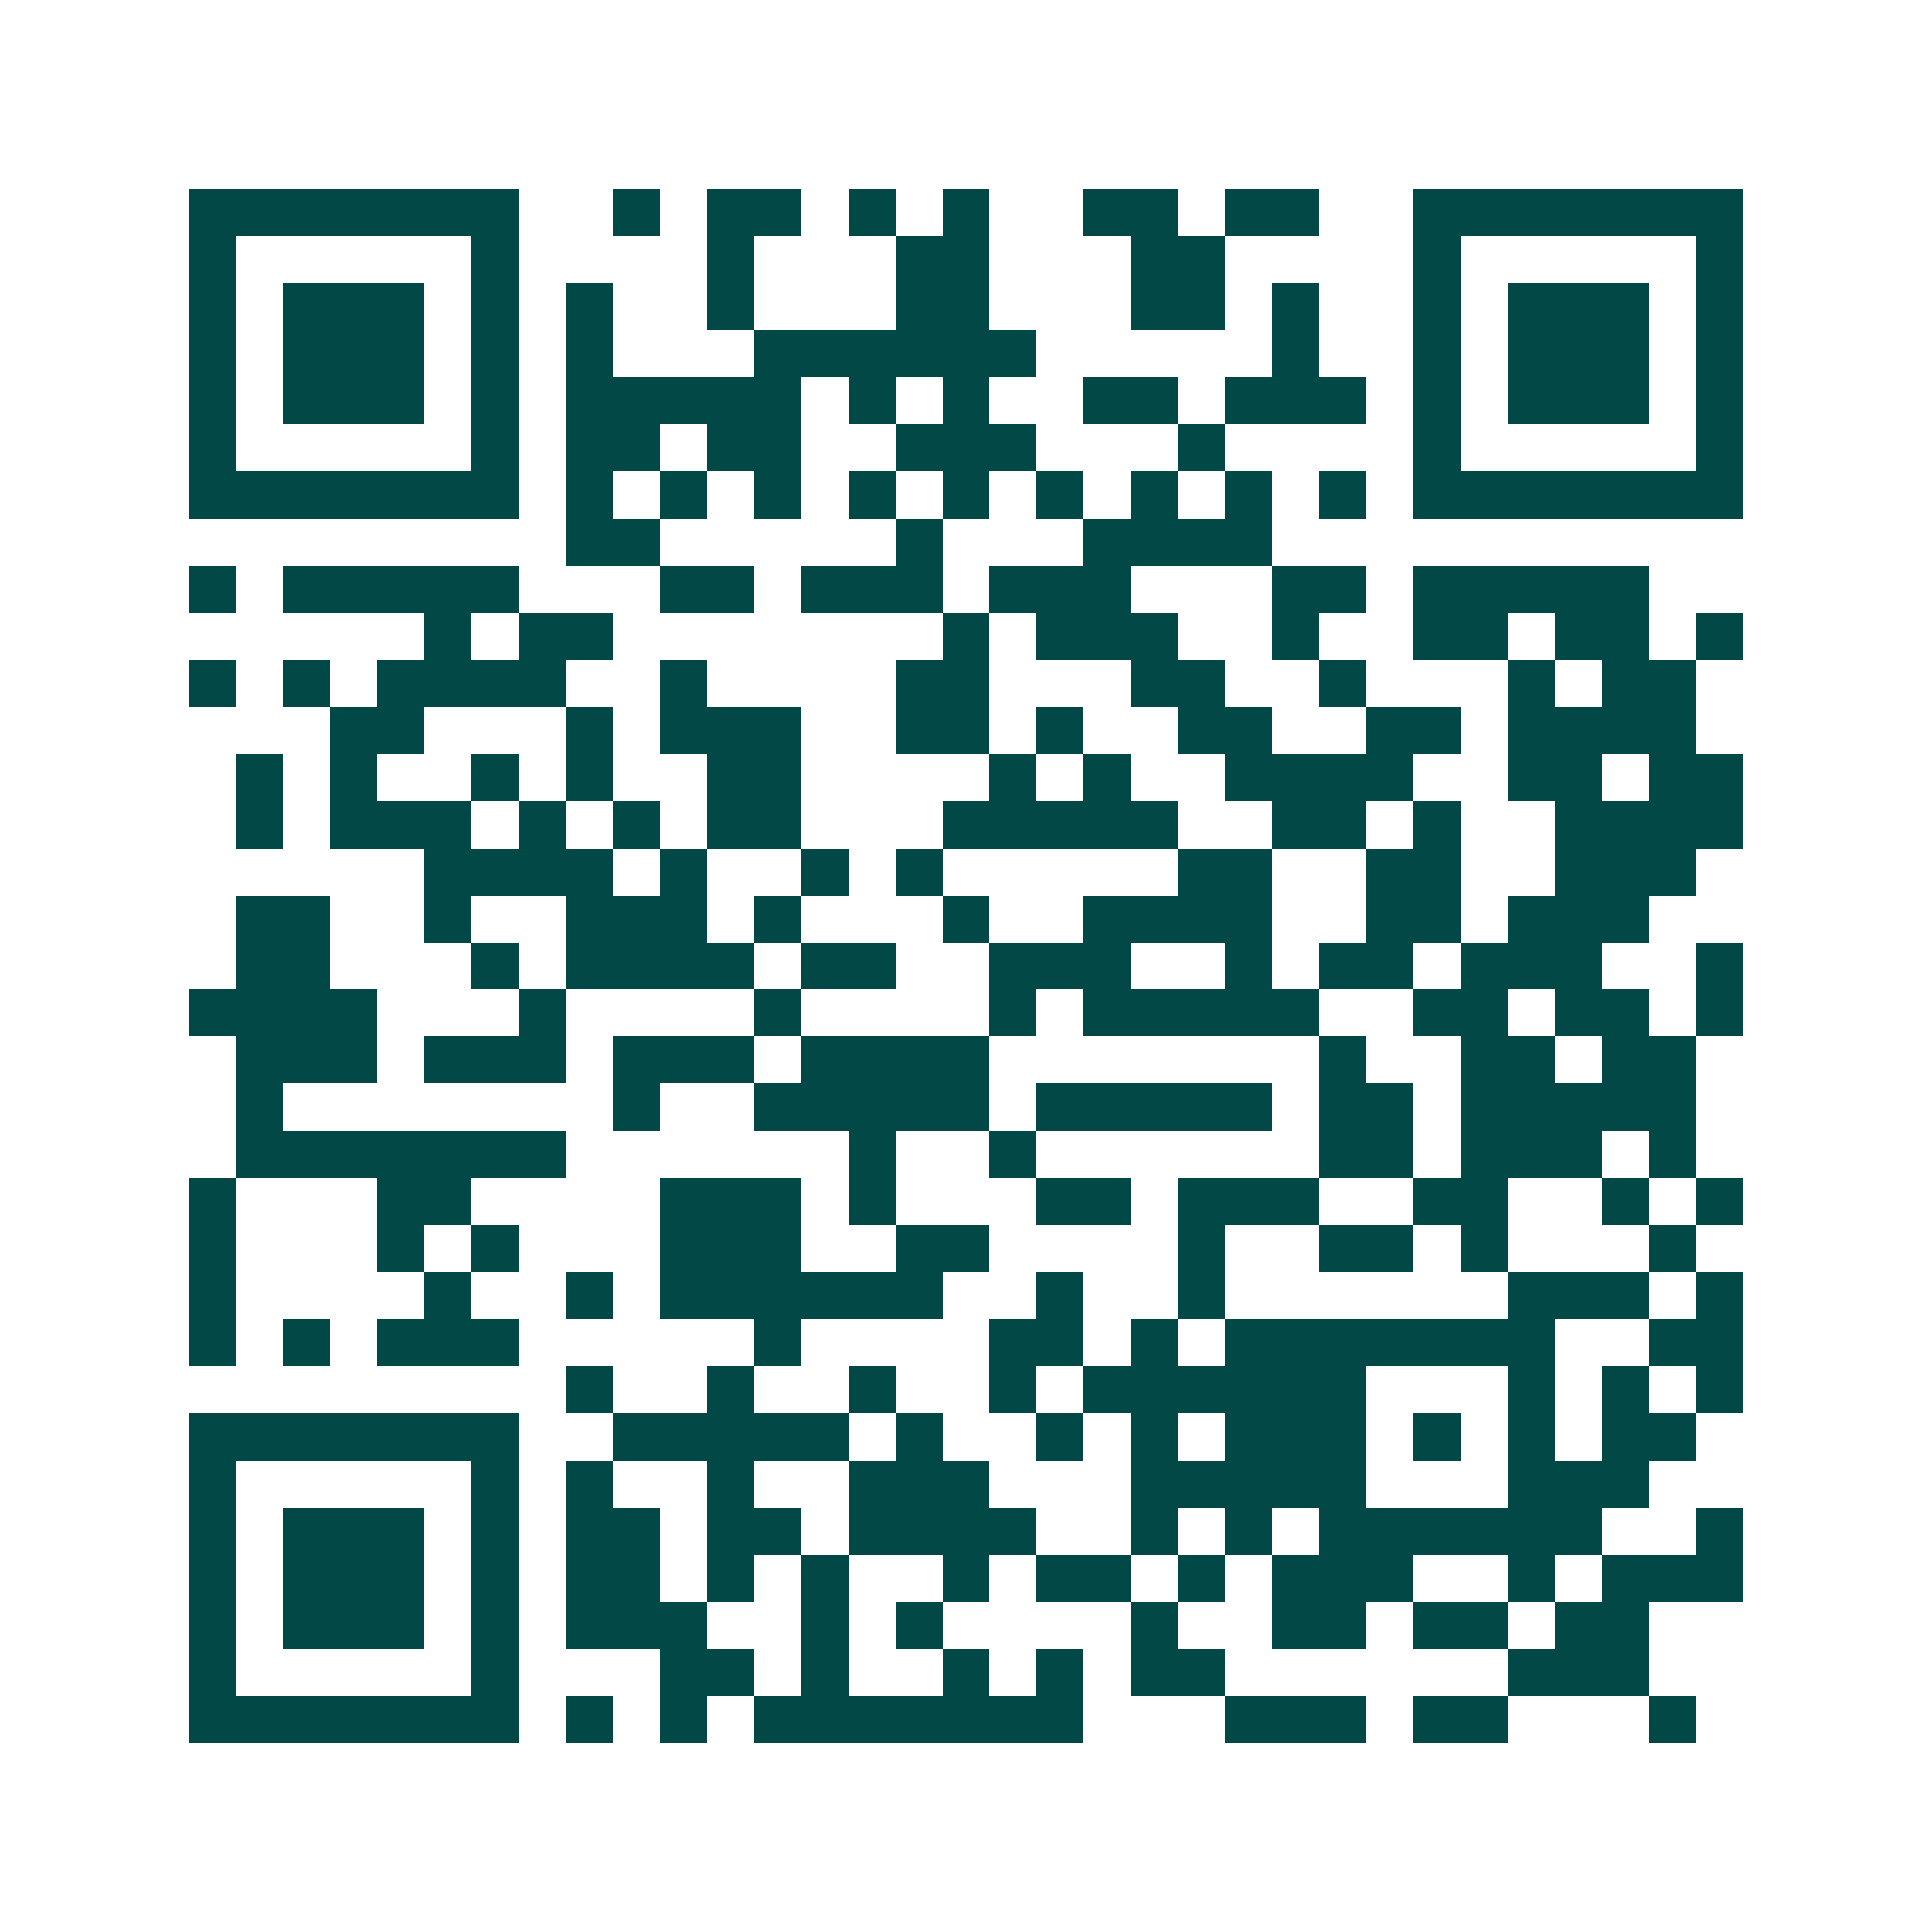 <svg xmlns="http://www.w3.org/2000/svg" width="200" height="200" viewBox="0 0 41 41" shape-rendering="crispEdges"><path fill="#ffffff" d="M0 0h41v41H0z"/><path stroke="#014847" d="M4 4.5h7m2 0h1m1 0h2m1 0h1m1 0h1m2 0h2m1 0h2m2 0h7M4 5.5h1m5 0h1m4 0h1m3 0h2m3 0h2m4 0h1m5 0h1M4 6.5h1m1 0h3m1 0h1m1 0h1m2 0h1m3 0h2m3 0h2m1 0h1m2 0h1m1 0h3m1 0h1M4 7.5h1m1 0h3m1 0h1m1 0h1m3 0h6m5 0h1m2 0h1m1 0h3m1 0h1M4 8.5h1m1 0h3m1 0h1m1 0h5m1 0h1m1 0h1m2 0h2m1 0h3m1 0h1m1 0h3m1 0h1M4 9.5h1m5 0h1m1 0h2m1 0h2m2 0h3m3 0h1m4 0h1m5 0h1M4 10.5h7m1 0h1m1 0h1m1 0h1m1 0h1m1 0h1m1 0h1m1 0h1m1 0h1m1 0h1m1 0h7M12 11.5h2m5 0h1m3 0h4M4 12.5h1m1 0h5m3 0h2m1 0h3m1 0h3m3 0h2m1 0h5M9 13.5h1m1 0h2m7 0h1m1 0h3m2 0h1m2 0h2m1 0h2m1 0h1M4 14.5h1m1 0h1m1 0h4m2 0h1m4 0h2m3 0h2m2 0h1m3 0h1m1 0h2M7 15.5h2m3 0h1m1 0h3m2 0h2m1 0h1m2 0h2m2 0h2m1 0h4M5 16.5h1m1 0h1m2 0h1m1 0h1m2 0h2m4 0h1m1 0h1m2 0h4m2 0h2m1 0h2M5 17.5h1m1 0h3m1 0h1m1 0h1m1 0h2m3 0h5m2 0h2m1 0h1m2 0h4M9 18.5h4m1 0h1m2 0h1m1 0h1m5 0h2m2 0h2m2 0h3M5 19.5h2m2 0h1m2 0h3m1 0h1m3 0h1m2 0h4m2 0h2m1 0h3M5 20.5h2m3 0h1m1 0h4m1 0h2m2 0h3m2 0h1m1 0h2m1 0h3m2 0h1M4 21.5h4m3 0h1m4 0h1m4 0h1m1 0h5m2 0h2m1 0h2m1 0h1M5 22.5h3m1 0h3m1 0h3m1 0h4m7 0h1m2 0h2m1 0h2M5 23.5h1m7 0h1m2 0h5m1 0h5m1 0h2m1 0h5M5 24.5h7m6 0h1m2 0h1m6 0h2m1 0h3m1 0h1M4 25.5h1m3 0h2m4 0h3m1 0h1m3 0h2m1 0h3m2 0h2m2 0h1m1 0h1M4 26.5h1m3 0h1m1 0h1m3 0h3m2 0h2m4 0h1m2 0h2m1 0h1m3 0h1M4 27.5h1m4 0h1m2 0h1m1 0h6m2 0h1m2 0h1m6 0h3m1 0h1M4 28.5h1m1 0h1m1 0h3m5 0h1m4 0h2m1 0h1m1 0h7m2 0h2M12 29.5h1m2 0h1m2 0h1m2 0h1m1 0h6m3 0h1m1 0h1m1 0h1M4 30.5h7m2 0h5m1 0h1m2 0h1m1 0h1m1 0h3m1 0h1m1 0h1m1 0h2M4 31.5h1m5 0h1m1 0h1m2 0h1m2 0h3m3 0h5m3 0h3M4 32.5h1m1 0h3m1 0h1m1 0h2m1 0h2m1 0h4m2 0h1m1 0h1m1 0h6m2 0h1M4 33.5h1m1 0h3m1 0h1m1 0h2m1 0h1m1 0h1m2 0h1m1 0h2m1 0h1m1 0h3m2 0h1m1 0h3M4 34.5h1m1 0h3m1 0h1m1 0h3m2 0h1m1 0h1m4 0h1m2 0h2m1 0h2m1 0h2M4 35.5h1m5 0h1m3 0h2m1 0h1m2 0h1m1 0h1m1 0h2m6 0h3M4 36.5h7m1 0h1m1 0h1m1 0h7m3 0h3m1 0h2m3 0h1"/></svg>
